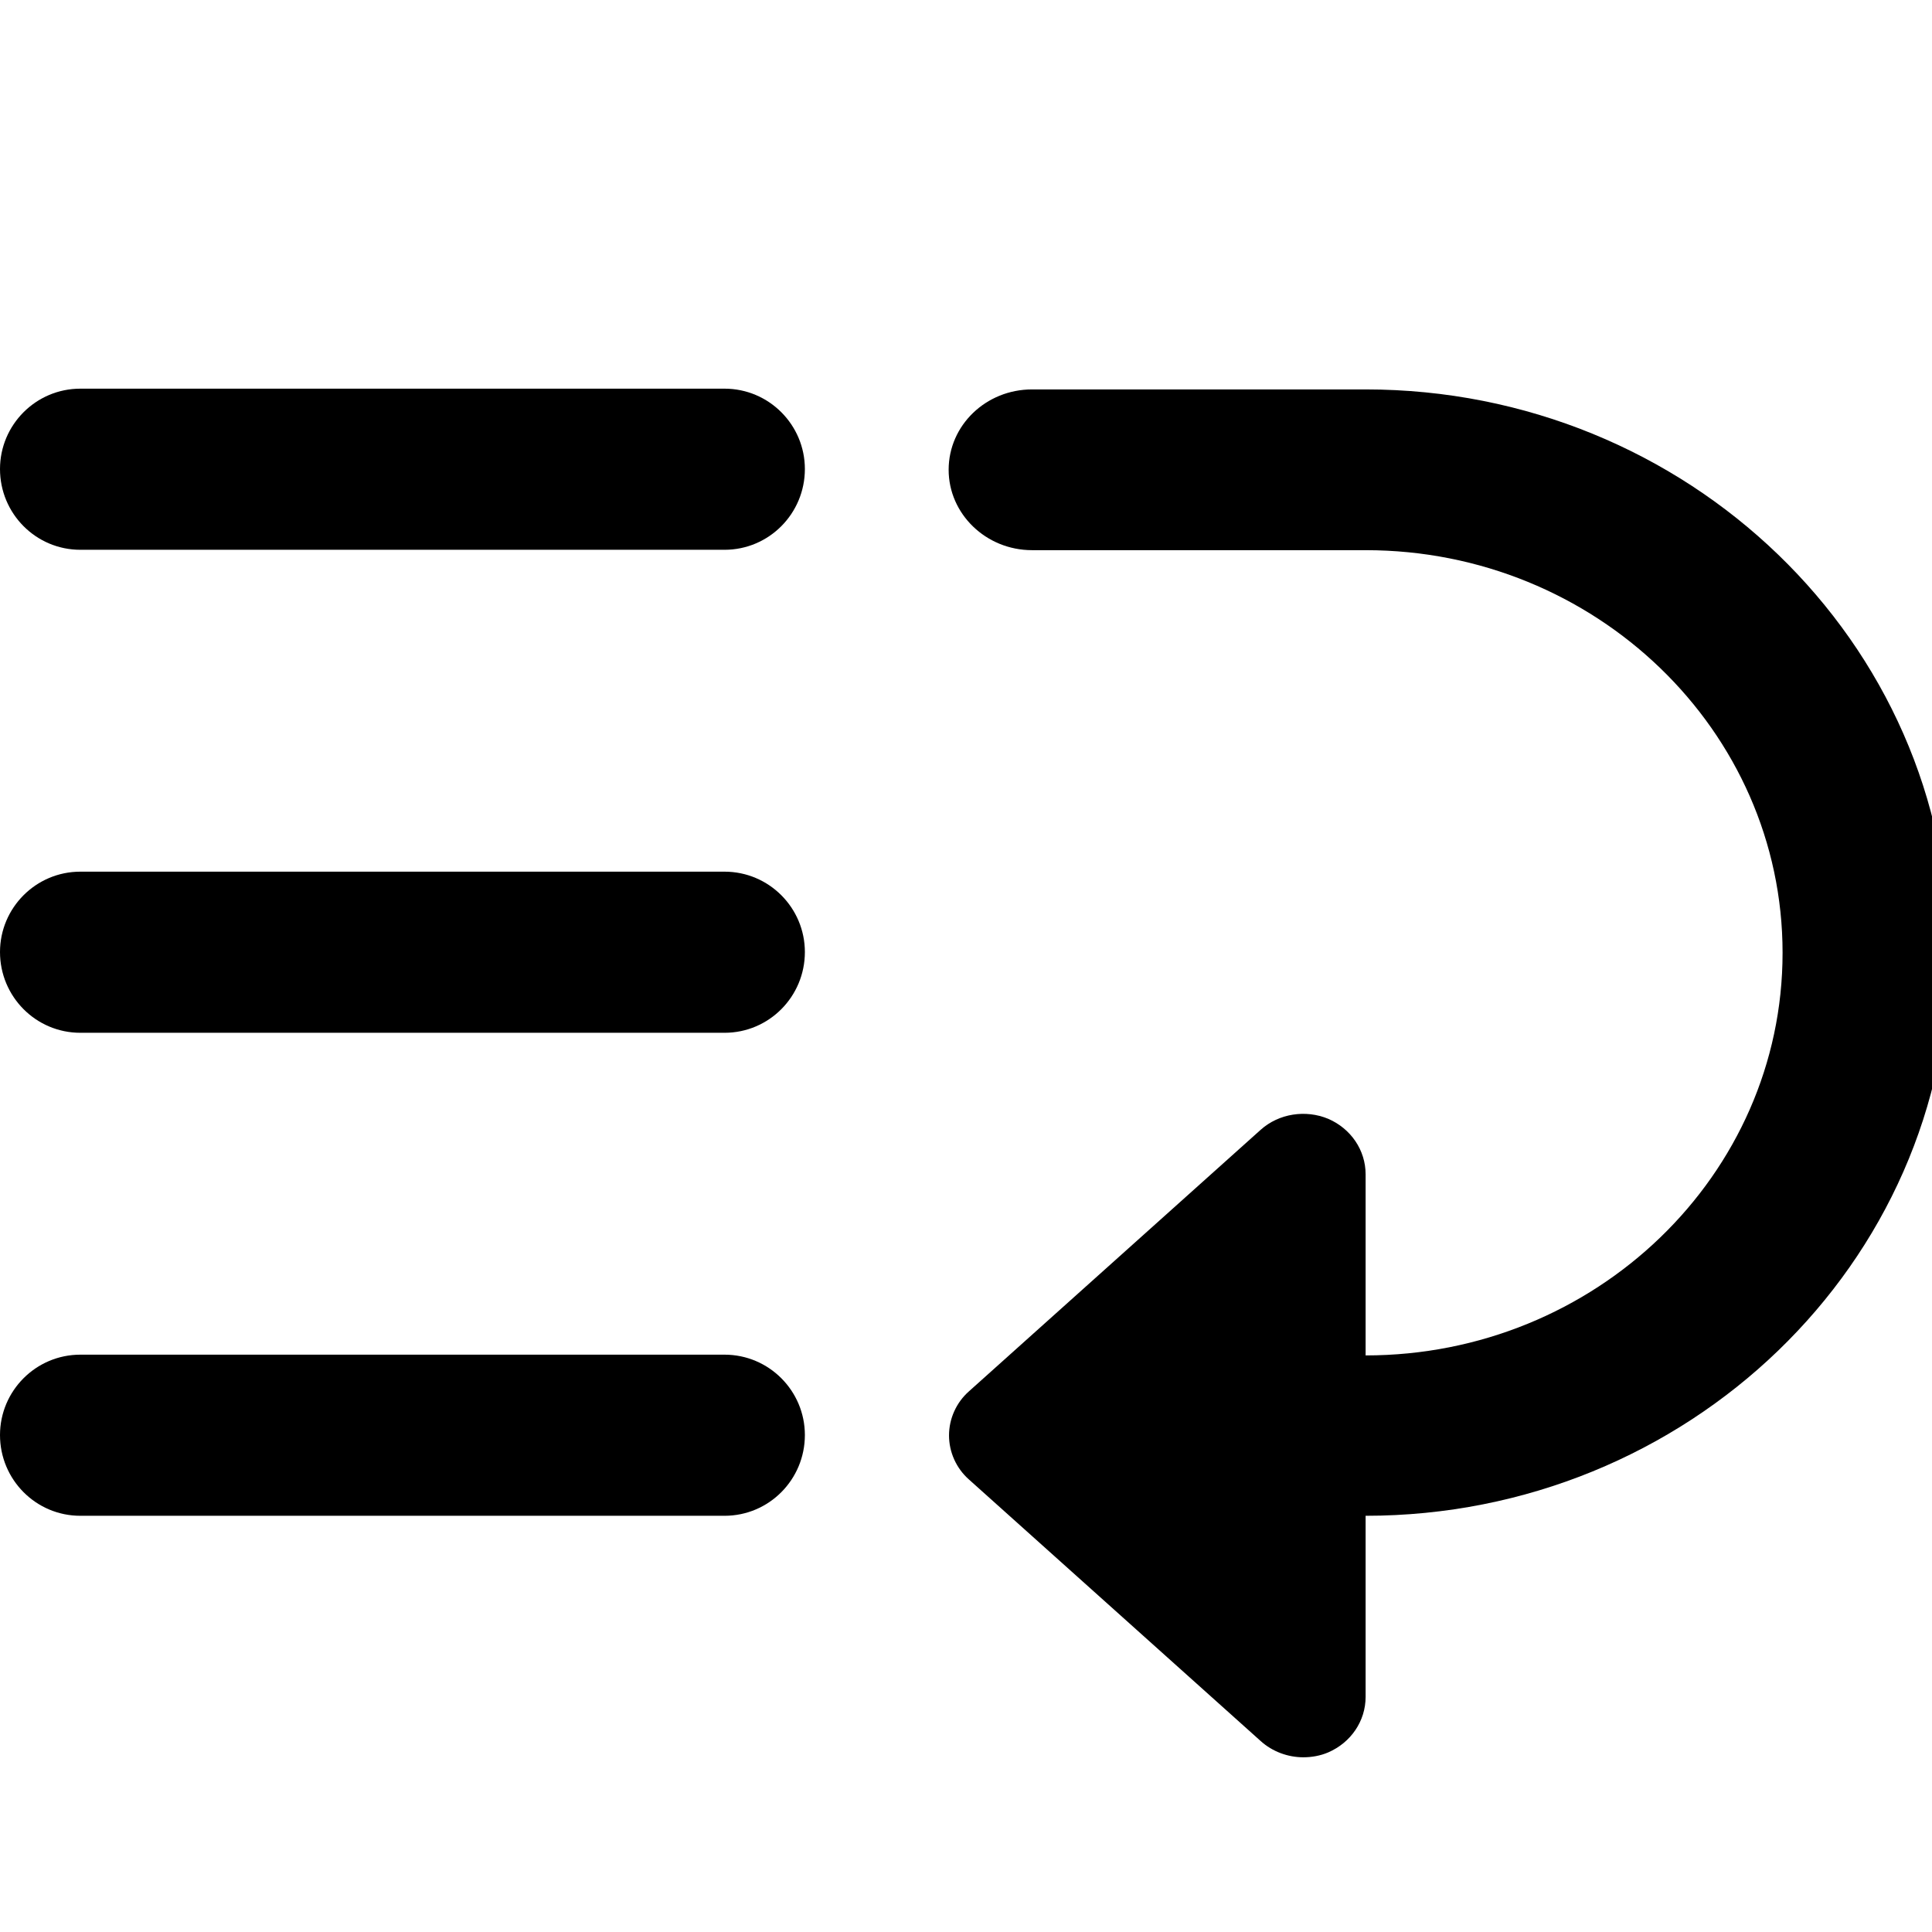 <?xml version="1.0" encoding="utf-8"?>
<!-- Generator: Adobe Illustrator 24.3.0, SVG Export Plug-In . SVG Version: 6.00 Build 0)  -->
<svg version="1.1" id="Warstwa_1" xmlns="http://www.w3.org/2000/svg" xmlns:xlink="http://www.w3.org/1999/xlink" x="0px" y="0px"
	 viewBox="0 0 512 512" style="enable-background:new 0 0 512 512;" xml:space="preserve">
<path d="M192,401.7H21.3C9.5,401.7,0,392.1,0,380.3C0,368.6,9.5,359,21.3,359H192c11.8,0,21.3,9.6,21.3,21.3
	C213.3,392.1,203.8,401.7,192,401.7z"/>
<path d="M192,145.7H21.3C9.5,145.7,0,136.1,0,124.3C0,112.6,9.5,103,21.3,103H192c11.8,0,21.3,9.6,21.3,21.3
	C213.3,136.1,203.8,145.7,192,145.7z"/>
<path d="M192,273.7H21.3C9.5,273.7,0,264.1,0,252.3C0,240.6,9.5,231,21.3,231H192c11.8,0,21.3,9.6,21.3,21.3
	C213.3,264.1,203.8,273.7,192,273.7z"/>
<path d="M361.9,401.7v48c0,6.4-3.9,12.1-9.9,14.7c-2.1,0.9-4.4,1.3-6.6,1.3c-4.1,0-8.2-1.5-11.3-4.3l-77.3-69.3
	c-3.4-3-5.3-7.3-5.3-11.7s1.9-8.7,5.3-11.7l77.3-69.3c4.8-4.3,11.9-5.4,17.9-2.9c6,2.6,9.9,8.3,9.9,14.7v48
	c60.9,0,110.5-47.8,110.5-106.7s-49.6-106.7-110.5-106.7h-88.4c-12.2,0-22.1-9.6-22.1-21.3c0-11.8,9.9-21.3,22.1-21.3h88.4
	c85.3,0,154.7,67,154.7,149.3C516.6,334.7,447.2,401.7,361.9,401.7z"/>
</svg>

